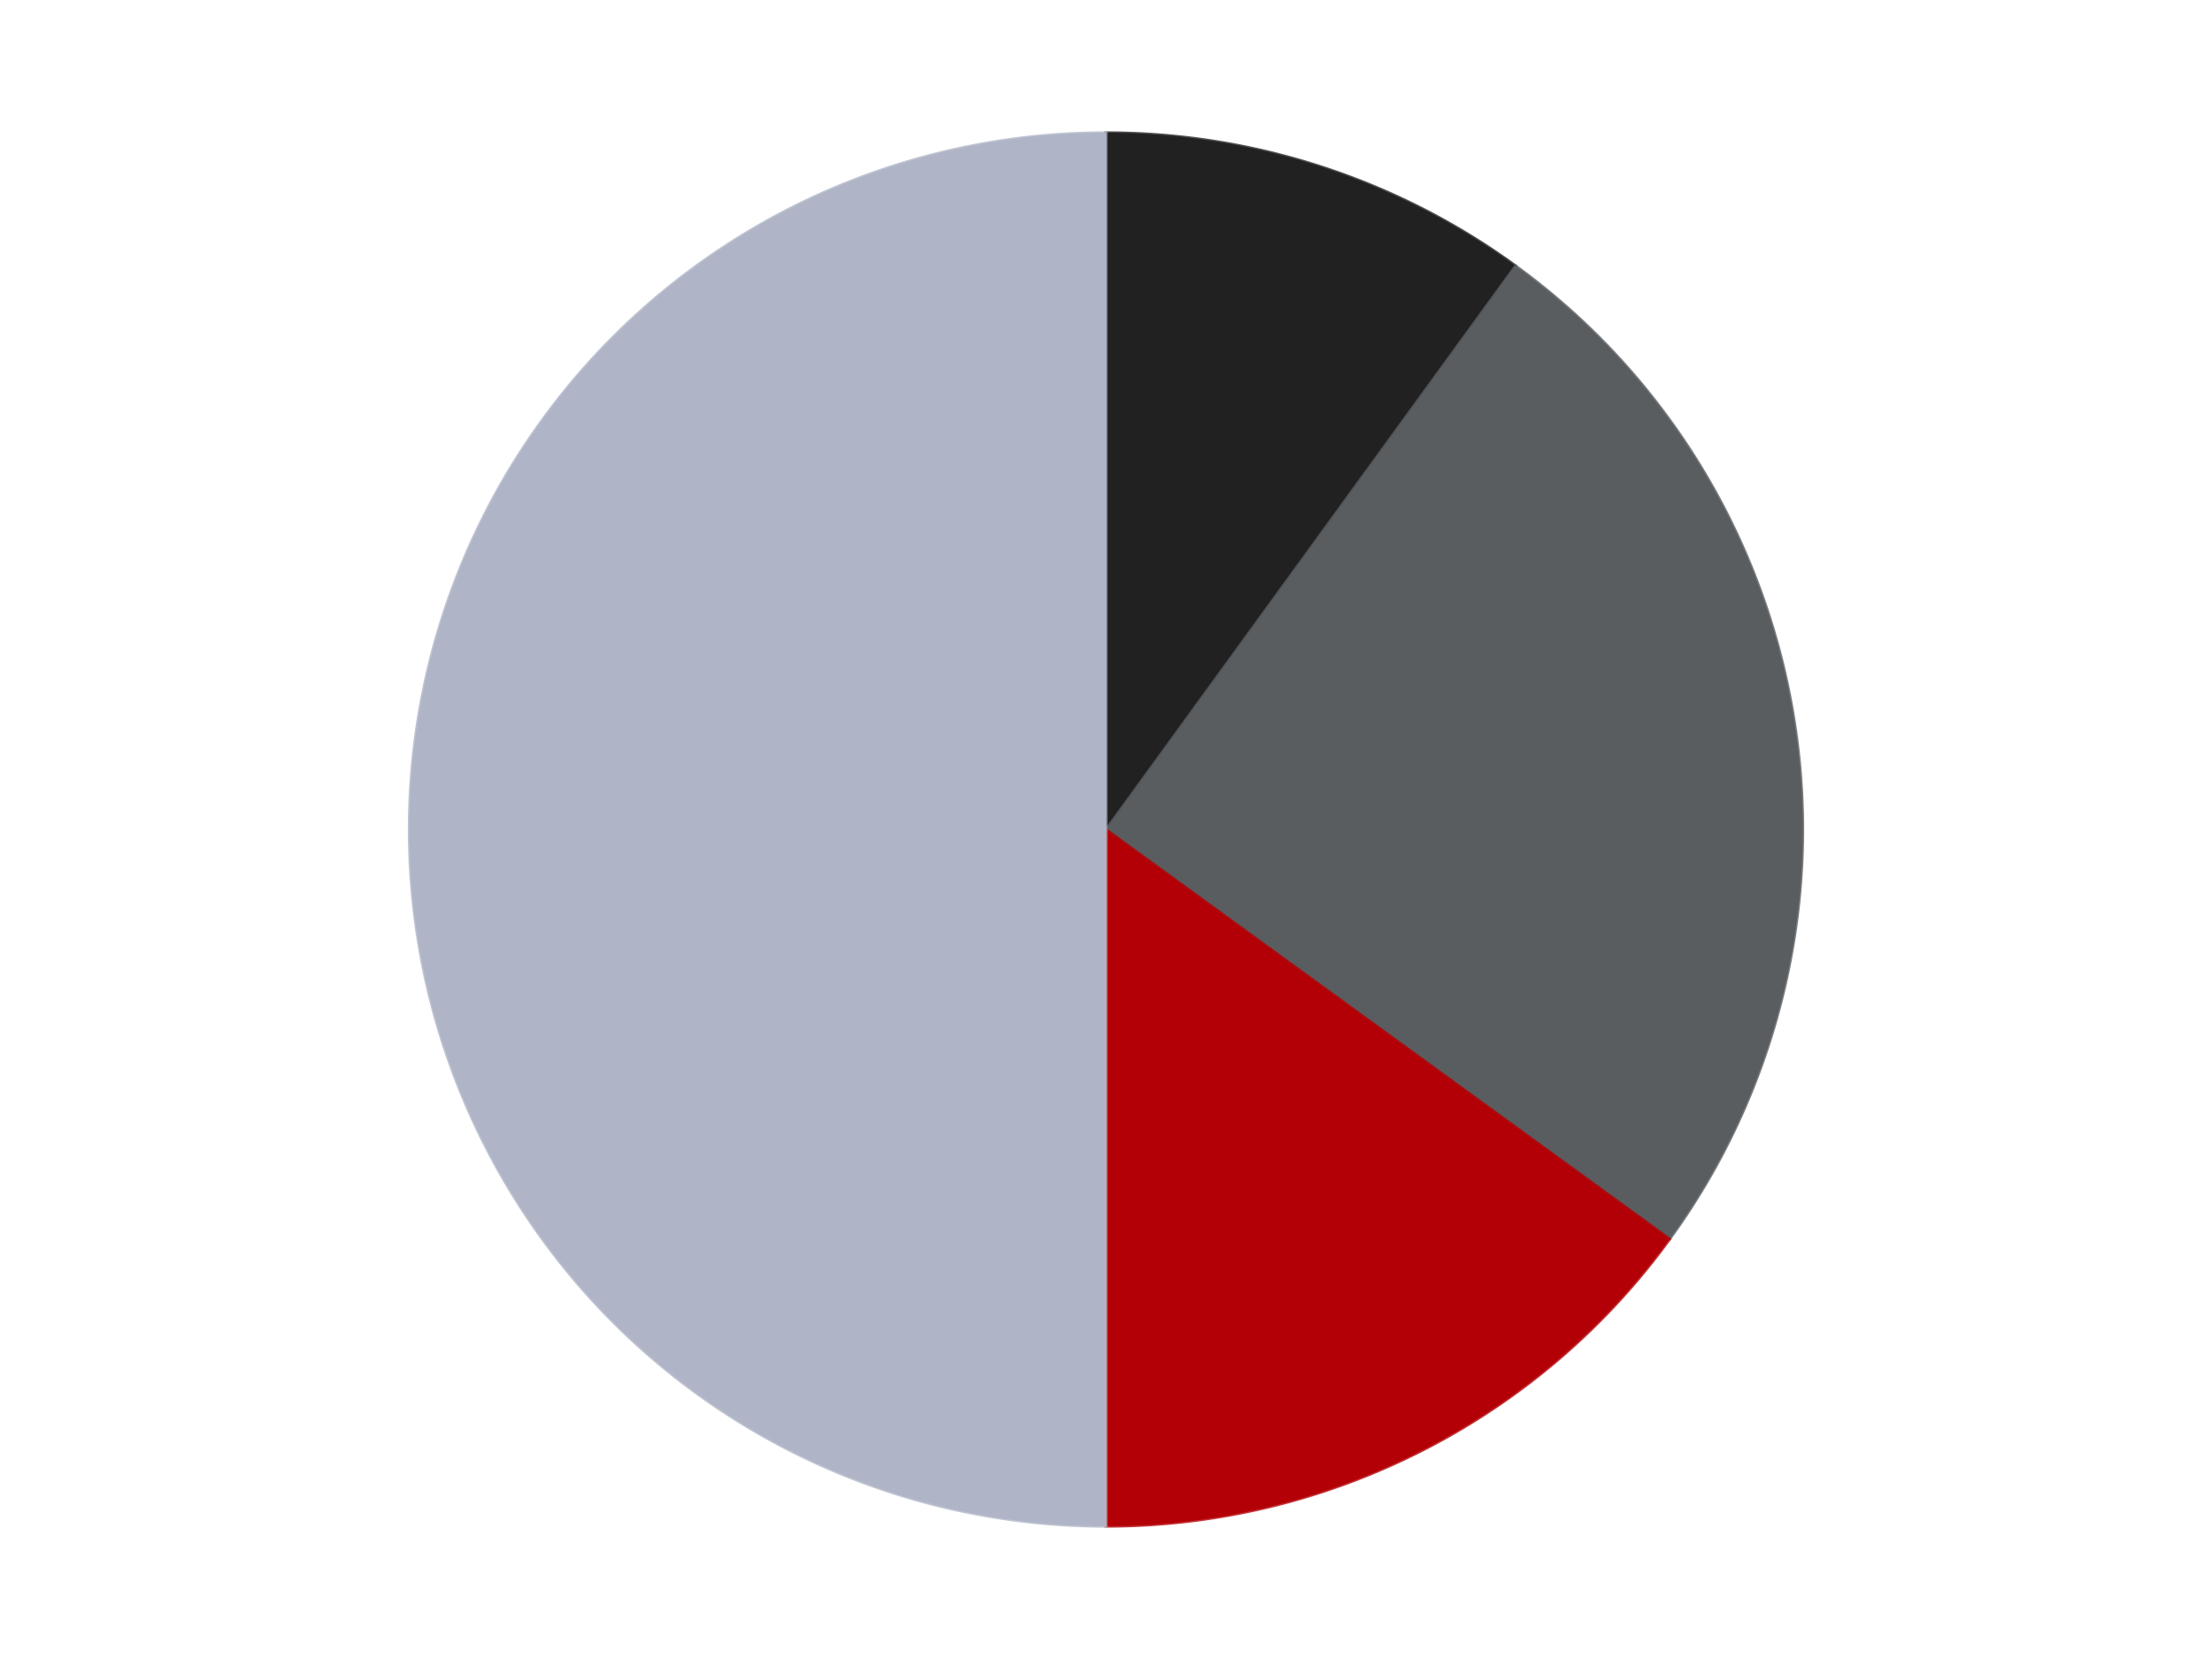 <?xml version='1.0' encoding='utf-8'?>
<svg xmlns="http://www.w3.org/2000/svg" xmlns:xlink="http://www.w3.org/1999/xlink" id="chart-c3b73a16-38e7-477f-803e-8e672b54726e" class="pygal-chart" viewBox="0 0 800 600"><!--Generated with pygal 3.0.4 (lxml) ©Kozea 2012-2016 on 2024-07-06--><!--http://pygal.org--><!--http://github.com/Kozea/pygal--><defs><style type="text/css">#chart-c3b73a16-38e7-477f-803e-8e672b54726e{-webkit-user-select:none;-webkit-font-smoothing:antialiased;font-family:Consolas,"Liberation Mono",Menlo,Courier,monospace}#chart-c3b73a16-38e7-477f-803e-8e672b54726e .title{font-family:Consolas,"Liberation Mono",Menlo,Courier,monospace;font-size:16px}#chart-c3b73a16-38e7-477f-803e-8e672b54726e .legends .legend text{font-family:Consolas,"Liberation Mono",Menlo,Courier,monospace;font-size:14px}#chart-c3b73a16-38e7-477f-803e-8e672b54726e .axis text{font-family:Consolas,"Liberation Mono",Menlo,Courier,monospace;font-size:10px}#chart-c3b73a16-38e7-477f-803e-8e672b54726e .axis text.major{font-family:Consolas,"Liberation Mono",Menlo,Courier,monospace;font-size:10px}#chart-c3b73a16-38e7-477f-803e-8e672b54726e .text-overlay text.value{font-family:Consolas,"Liberation Mono",Menlo,Courier,monospace;font-size:16px}#chart-c3b73a16-38e7-477f-803e-8e672b54726e .text-overlay text.label{font-family:Consolas,"Liberation Mono",Menlo,Courier,monospace;font-size:10px}#chart-c3b73a16-38e7-477f-803e-8e672b54726e .tooltip{font-family:Consolas,"Liberation Mono",Menlo,Courier,monospace;font-size:14px}#chart-c3b73a16-38e7-477f-803e-8e672b54726e text.no_data{font-family:Consolas,"Liberation Mono",Menlo,Courier,monospace;font-size:64px}
#chart-c3b73a16-38e7-477f-803e-8e672b54726e{background-color:transparent}#chart-c3b73a16-38e7-477f-803e-8e672b54726e path,#chart-c3b73a16-38e7-477f-803e-8e672b54726e line,#chart-c3b73a16-38e7-477f-803e-8e672b54726e rect,#chart-c3b73a16-38e7-477f-803e-8e672b54726e circle{-webkit-transition:150ms;-moz-transition:150ms;transition:150ms}#chart-c3b73a16-38e7-477f-803e-8e672b54726e .graph &gt; .background{fill:transparent}#chart-c3b73a16-38e7-477f-803e-8e672b54726e .plot &gt; .background{fill:transparent}#chart-c3b73a16-38e7-477f-803e-8e672b54726e .graph{fill:rgba(0,0,0,.87)}#chart-c3b73a16-38e7-477f-803e-8e672b54726e text.no_data{fill:rgba(0,0,0,1)}#chart-c3b73a16-38e7-477f-803e-8e672b54726e .title{fill:rgba(0,0,0,1)}#chart-c3b73a16-38e7-477f-803e-8e672b54726e .legends .legend text{fill:rgba(0,0,0,.87)}#chart-c3b73a16-38e7-477f-803e-8e672b54726e .legends .legend:hover text{fill:rgba(0,0,0,1)}#chart-c3b73a16-38e7-477f-803e-8e672b54726e .axis .line{stroke:rgba(0,0,0,1)}#chart-c3b73a16-38e7-477f-803e-8e672b54726e .axis .guide.line{stroke:rgba(0,0,0,.54)}#chart-c3b73a16-38e7-477f-803e-8e672b54726e .axis .major.line{stroke:rgba(0,0,0,.87)}#chart-c3b73a16-38e7-477f-803e-8e672b54726e .axis text.major{fill:rgba(0,0,0,1)}#chart-c3b73a16-38e7-477f-803e-8e672b54726e .axis.y .guides:hover .guide.line,#chart-c3b73a16-38e7-477f-803e-8e672b54726e .line-graph .axis.x .guides:hover .guide.line,#chart-c3b73a16-38e7-477f-803e-8e672b54726e .stackedline-graph .axis.x .guides:hover .guide.line,#chart-c3b73a16-38e7-477f-803e-8e672b54726e .xy-graph .axis.x .guides:hover .guide.line{stroke:rgba(0,0,0,1)}#chart-c3b73a16-38e7-477f-803e-8e672b54726e .axis .guides:hover text{fill:rgba(0,0,0,1)}#chart-c3b73a16-38e7-477f-803e-8e672b54726e .reactive{fill-opacity:1.0;stroke-opacity:.8;stroke-width:1}#chart-c3b73a16-38e7-477f-803e-8e672b54726e .ci{stroke:rgba(0,0,0,.87)}#chart-c3b73a16-38e7-477f-803e-8e672b54726e .reactive.active,#chart-c3b73a16-38e7-477f-803e-8e672b54726e .active .reactive{fill-opacity:0.6;stroke-opacity:.9;stroke-width:4}#chart-c3b73a16-38e7-477f-803e-8e672b54726e .ci .reactive.active{stroke-width:1.5}#chart-c3b73a16-38e7-477f-803e-8e672b54726e .series text{fill:rgba(0,0,0,1)}#chart-c3b73a16-38e7-477f-803e-8e672b54726e .tooltip rect{fill:transparent;stroke:rgba(0,0,0,1);-webkit-transition:opacity 150ms;-moz-transition:opacity 150ms;transition:opacity 150ms}#chart-c3b73a16-38e7-477f-803e-8e672b54726e .tooltip .label{fill:rgba(0,0,0,.87)}#chart-c3b73a16-38e7-477f-803e-8e672b54726e .tooltip .label{fill:rgba(0,0,0,.87)}#chart-c3b73a16-38e7-477f-803e-8e672b54726e .tooltip .legend{font-size:.8em;fill:rgba(0,0,0,.54)}#chart-c3b73a16-38e7-477f-803e-8e672b54726e .tooltip .x_label{font-size:.6em;fill:rgba(0,0,0,1)}#chart-c3b73a16-38e7-477f-803e-8e672b54726e .tooltip .xlink{font-size:.5em;text-decoration:underline}#chart-c3b73a16-38e7-477f-803e-8e672b54726e .tooltip .value{font-size:1.5em}#chart-c3b73a16-38e7-477f-803e-8e672b54726e .bound{font-size:.5em}#chart-c3b73a16-38e7-477f-803e-8e672b54726e .max-value{font-size:.75em;fill:rgba(0,0,0,.54)}#chart-c3b73a16-38e7-477f-803e-8e672b54726e .map-element{fill:transparent;stroke:rgba(0,0,0,.54) !important}#chart-c3b73a16-38e7-477f-803e-8e672b54726e .map-element .reactive{fill-opacity:inherit;stroke-opacity:inherit}#chart-c3b73a16-38e7-477f-803e-8e672b54726e .color-0,#chart-c3b73a16-38e7-477f-803e-8e672b54726e .color-0 a:visited{stroke:#F44336;fill:#F44336}#chart-c3b73a16-38e7-477f-803e-8e672b54726e .color-1,#chart-c3b73a16-38e7-477f-803e-8e672b54726e .color-1 a:visited{stroke:#3F51B5;fill:#3F51B5}#chart-c3b73a16-38e7-477f-803e-8e672b54726e .color-2,#chart-c3b73a16-38e7-477f-803e-8e672b54726e .color-2 a:visited{stroke:#009688;fill:#009688}#chart-c3b73a16-38e7-477f-803e-8e672b54726e .color-3,#chart-c3b73a16-38e7-477f-803e-8e672b54726e .color-3 a:visited{stroke:#FFC107;fill:#FFC107}#chart-c3b73a16-38e7-477f-803e-8e672b54726e .text-overlay .color-0 text{fill:black}#chart-c3b73a16-38e7-477f-803e-8e672b54726e .text-overlay .color-1 text{fill:black}#chart-c3b73a16-38e7-477f-803e-8e672b54726e .text-overlay .color-2 text{fill:black}#chart-c3b73a16-38e7-477f-803e-8e672b54726e .text-overlay .color-3 text{fill:black}
#chart-c3b73a16-38e7-477f-803e-8e672b54726e text.no_data{text-anchor:middle}#chart-c3b73a16-38e7-477f-803e-8e672b54726e .guide.line{fill:none}#chart-c3b73a16-38e7-477f-803e-8e672b54726e .centered{text-anchor:middle}#chart-c3b73a16-38e7-477f-803e-8e672b54726e .title{text-anchor:middle}#chart-c3b73a16-38e7-477f-803e-8e672b54726e .legends .legend text{fill-opacity:1}#chart-c3b73a16-38e7-477f-803e-8e672b54726e .axis.x text{text-anchor:middle}#chart-c3b73a16-38e7-477f-803e-8e672b54726e .axis.x:not(.web) text[transform]{text-anchor:start}#chart-c3b73a16-38e7-477f-803e-8e672b54726e .axis.x:not(.web) text[transform].backwards{text-anchor:end}#chart-c3b73a16-38e7-477f-803e-8e672b54726e .axis.y text{text-anchor:end}#chart-c3b73a16-38e7-477f-803e-8e672b54726e .axis.y text[transform].backwards{text-anchor:start}#chart-c3b73a16-38e7-477f-803e-8e672b54726e .axis.y2 text{text-anchor:start}#chart-c3b73a16-38e7-477f-803e-8e672b54726e .axis.y2 text[transform].backwards{text-anchor:end}#chart-c3b73a16-38e7-477f-803e-8e672b54726e .axis .guide.line{stroke-dasharray:4,4;stroke:black}#chart-c3b73a16-38e7-477f-803e-8e672b54726e .axis .major.guide.line{stroke-dasharray:6,6;stroke:black}#chart-c3b73a16-38e7-477f-803e-8e672b54726e .horizontal .axis.y .guide.line,#chart-c3b73a16-38e7-477f-803e-8e672b54726e .horizontal .axis.y2 .guide.line,#chart-c3b73a16-38e7-477f-803e-8e672b54726e .vertical .axis.x .guide.line{opacity:0}#chart-c3b73a16-38e7-477f-803e-8e672b54726e .horizontal .axis.always_show .guide.line,#chart-c3b73a16-38e7-477f-803e-8e672b54726e .vertical .axis.always_show .guide.line{opacity:1 !important}#chart-c3b73a16-38e7-477f-803e-8e672b54726e .axis.y .guides:hover .guide.line,#chart-c3b73a16-38e7-477f-803e-8e672b54726e .axis.y2 .guides:hover .guide.line,#chart-c3b73a16-38e7-477f-803e-8e672b54726e .axis.x .guides:hover .guide.line{opacity:1}#chart-c3b73a16-38e7-477f-803e-8e672b54726e .axis .guides:hover text{opacity:1}#chart-c3b73a16-38e7-477f-803e-8e672b54726e .nofill{fill:none}#chart-c3b73a16-38e7-477f-803e-8e672b54726e .subtle-fill{fill-opacity:.2}#chart-c3b73a16-38e7-477f-803e-8e672b54726e .dot{stroke-width:1px;fill-opacity:1;stroke-opacity:1}#chart-c3b73a16-38e7-477f-803e-8e672b54726e .dot.active{stroke-width:5px}#chart-c3b73a16-38e7-477f-803e-8e672b54726e .dot.negative{fill:transparent}#chart-c3b73a16-38e7-477f-803e-8e672b54726e text,#chart-c3b73a16-38e7-477f-803e-8e672b54726e tspan{stroke:none !important}#chart-c3b73a16-38e7-477f-803e-8e672b54726e .series text.active{opacity:1}#chart-c3b73a16-38e7-477f-803e-8e672b54726e .tooltip rect{fill-opacity:.95;stroke-width:.5}#chart-c3b73a16-38e7-477f-803e-8e672b54726e .tooltip text{fill-opacity:1}#chart-c3b73a16-38e7-477f-803e-8e672b54726e .showable{visibility:hidden}#chart-c3b73a16-38e7-477f-803e-8e672b54726e .showable.shown{visibility:visible}#chart-c3b73a16-38e7-477f-803e-8e672b54726e .gauge-background{fill:rgba(229,229,229,1);stroke:none}#chart-c3b73a16-38e7-477f-803e-8e672b54726e .bg-lines{stroke:transparent;stroke-width:2px}</style><script type="text/javascript">window.pygal = window.pygal || {};window.pygal.config = window.pygal.config || {};window.pygal.config['c3b73a16-38e7-477f-803e-8e672b54726e'] = {"allow_interruptions": false, "box_mode": "extremes", "classes": ["pygal-chart"], "css": ["file://style.css", "file://graph.css"], "defs": [], "disable_xml_declaration": false, "dots_size": 2.5, "dynamic_print_values": false, "explicit_size": false, "fill": false, "force_uri_protocol": "https", "formatter": null, "half_pie": false, "height": 600, "include_x_axis": false, "inner_radius": 0, "interpolate": null, "interpolation_parameters": {}, "interpolation_precision": 250, "inverse_y_axis": false, "js": ["//kozea.github.io/pygal.js/2.0.x/pygal-tooltips.min.js"], "legend_at_bottom": false, "legend_at_bottom_columns": null, "legend_box_size": 12, "logarithmic": false, "margin": 20, "margin_bottom": null, "margin_left": null, "margin_right": null, "margin_top": null, "max_scale": 16, "min_scale": 4, "missing_value_fill_truncation": "x", "no_data_text": "No data", "no_prefix": false, "order_min": null, "pretty_print": false, "print_labels": false, "print_values": false, "print_values_position": "center", "print_zeroes": true, "range": null, "rounded_bars": null, "secondary_range": null, "show_dots": true, "show_legend": false, "show_minor_x_labels": true, "show_minor_y_labels": true, "show_only_major_dots": false, "show_x_guides": false, "show_x_labels": true, "show_y_guides": true, "show_y_labels": true, "spacing": 10, "stack_from_top": false, "strict": false, "stroke": true, "stroke_style": null, "style": {"background": "transparent", "ci_colors": [], "colors": ["#F44336", "#3F51B5", "#009688", "#FFC107", "#FF5722", "#9C27B0", "#03A9F4", "#8BC34A", "#FF9800", "#E91E63", "#2196F3", "#4CAF50", "#FFEB3B", "#673AB7", "#00BCD4", "#CDDC39", "#9E9E9E", "#607D8B"], "dot_opacity": "1", "font_family": "Consolas, \"Liberation Mono\", Menlo, Courier, monospace", "foreground": "rgba(0, 0, 0, .87)", "foreground_strong": "rgba(0, 0, 0, 1)", "foreground_subtle": "rgba(0, 0, 0, .54)", "guide_stroke_color": "black", "guide_stroke_dasharray": "4,4", "label_font_family": "Consolas, \"Liberation Mono\", Menlo, Courier, monospace", "label_font_size": 10, "legend_font_family": "Consolas, \"Liberation Mono\", Menlo, Courier, monospace", "legend_font_size": 14, "major_guide_stroke_color": "black", "major_guide_stroke_dasharray": "6,6", "major_label_font_family": "Consolas, \"Liberation Mono\", Menlo, Courier, monospace", "major_label_font_size": 10, "no_data_font_family": "Consolas, \"Liberation Mono\", Menlo, Courier, monospace", "no_data_font_size": 64, "opacity": "1.0", "opacity_hover": "0.6", "plot_background": "transparent", "stroke_opacity": ".8", "stroke_opacity_hover": ".9", "stroke_width": "1", "stroke_width_hover": "4", "title_font_family": "Consolas, \"Liberation Mono\", Menlo, Courier, monospace", "title_font_size": 16, "tooltip_font_family": "Consolas, \"Liberation Mono\", Menlo, Courier, monospace", "tooltip_font_size": 14, "transition": "150ms", "value_background": "rgba(229, 229, 229, 1)", "value_colors": [], "value_font_family": "Consolas, \"Liberation Mono\", Menlo, Courier, monospace", "value_font_size": 16, "value_label_font_family": "Consolas, \"Liberation Mono\", Menlo, Courier, monospace", "value_label_font_size": 10}, "title": null, "tooltip_border_radius": 0, "tooltip_fancy_mode": true, "truncate_label": null, "truncate_legend": null, "width": 800, "x_label_rotation": 0, "x_labels": null, "x_labels_major": null, "x_labels_major_count": null, "x_labels_major_every": null, "x_title": null, "xrange": null, "y_label_rotation": 0, "y_labels": null, "y_labels_major": null, "y_labels_major_count": null, "y_labels_major_every": null, "y_title": null, "zero": 0, "legends": ["Black", "Dark Bluish Gray", "Red", "Light Bluish Gray"]}</script><script type="text/javascript" xlink:href="https://kozea.github.io/pygal.js/2.0.x/pygal-tooltips.min.js"/></defs><title>Pygal</title><g class="graph pie-graph vertical"><rect x="0" y="0" width="800" height="600" class="background"/><g transform="translate(20, 20)" class="plot"><rect x="0" y="0" width="760" height="560" class="background"/><g class="series serie-0 color-0"><g class="slices"><g class="slice" style="fill: #212121; stroke: #212121"><path d="M380 28 A252 252 0 0 1 528.122 76.128 L380 280 A0 0 0 0 0 380 280 z" class="slice reactive tooltip-trigger"/><desc class="value">2</desc><desc class="x centered">418.93614129124336</desc><desc class="y centered">160.16687894681064</desc></g></g></g><g class="series serie-1 color-1"><g class="slices"><g class="slice" style="fill: #595D60; stroke: #595D60"><path d="M528.122 76.128 A252 252 0 0 1 583.872 428.122 L380 280 A0 0 0 0 0 380 280 z" class="slice reactive tooltip-trigger"/><desc class="value">5</desc><desc class="x centered">504.4487309149874</desc><desc class="y centered">260.2892574049309</desc></g></g></g><g class="series serie-2 color-2"><g class="slices"><g class="slice" style="fill: #B30006; stroke: #B30006"><path d="M583.872 428.122 A252 252 0 0 1 380 532 L380 280 A0 0 0 0 0 380 280 z" class="slice reactive tooltip-trigger"/><desc class="value">3</desc><desc class="x centered">437.2028029671829</desc><desc class="y centered">392.2668220477343</desc></g></g></g><g class="series serie-3 color-3"><g class="slices"><g class="slice" style="fill: #AFB5C7; stroke: #AFB5C7"><path d="M380 532 A252 252 0 0 1 380 28 L380 280 A0 0 0 0 0 380 280 z" class="slice reactive tooltip-trigger"/><desc class="value">10</desc><desc class="x centered">254.0</desc><desc class="y centered">280.0</desc></g></g></g></g><g class="titles"/><g transform="translate(20, 20)" class="plot overlay"><g class="series serie-0 color-0"/><g class="series serie-1 color-1"/><g class="series serie-2 color-2"/><g class="series serie-3 color-3"/></g><g transform="translate(20, 20)" class="plot text-overlay"><g class="series serie-0 color-0"/><g class="series serie-1 color-1"/><g class="series serie-2 color-2"/><g class="series serie-3 color-3"/></g><g transform="translate(20, 20)" class="plot tooltip-overlay"><g transform="translate(0 0)" style="opacity: 0" class="tooltip"><rect rx="0" ry="0" width="0" height="0" class="tooltip-box"/><g class="text"/></g></g></g></svg>